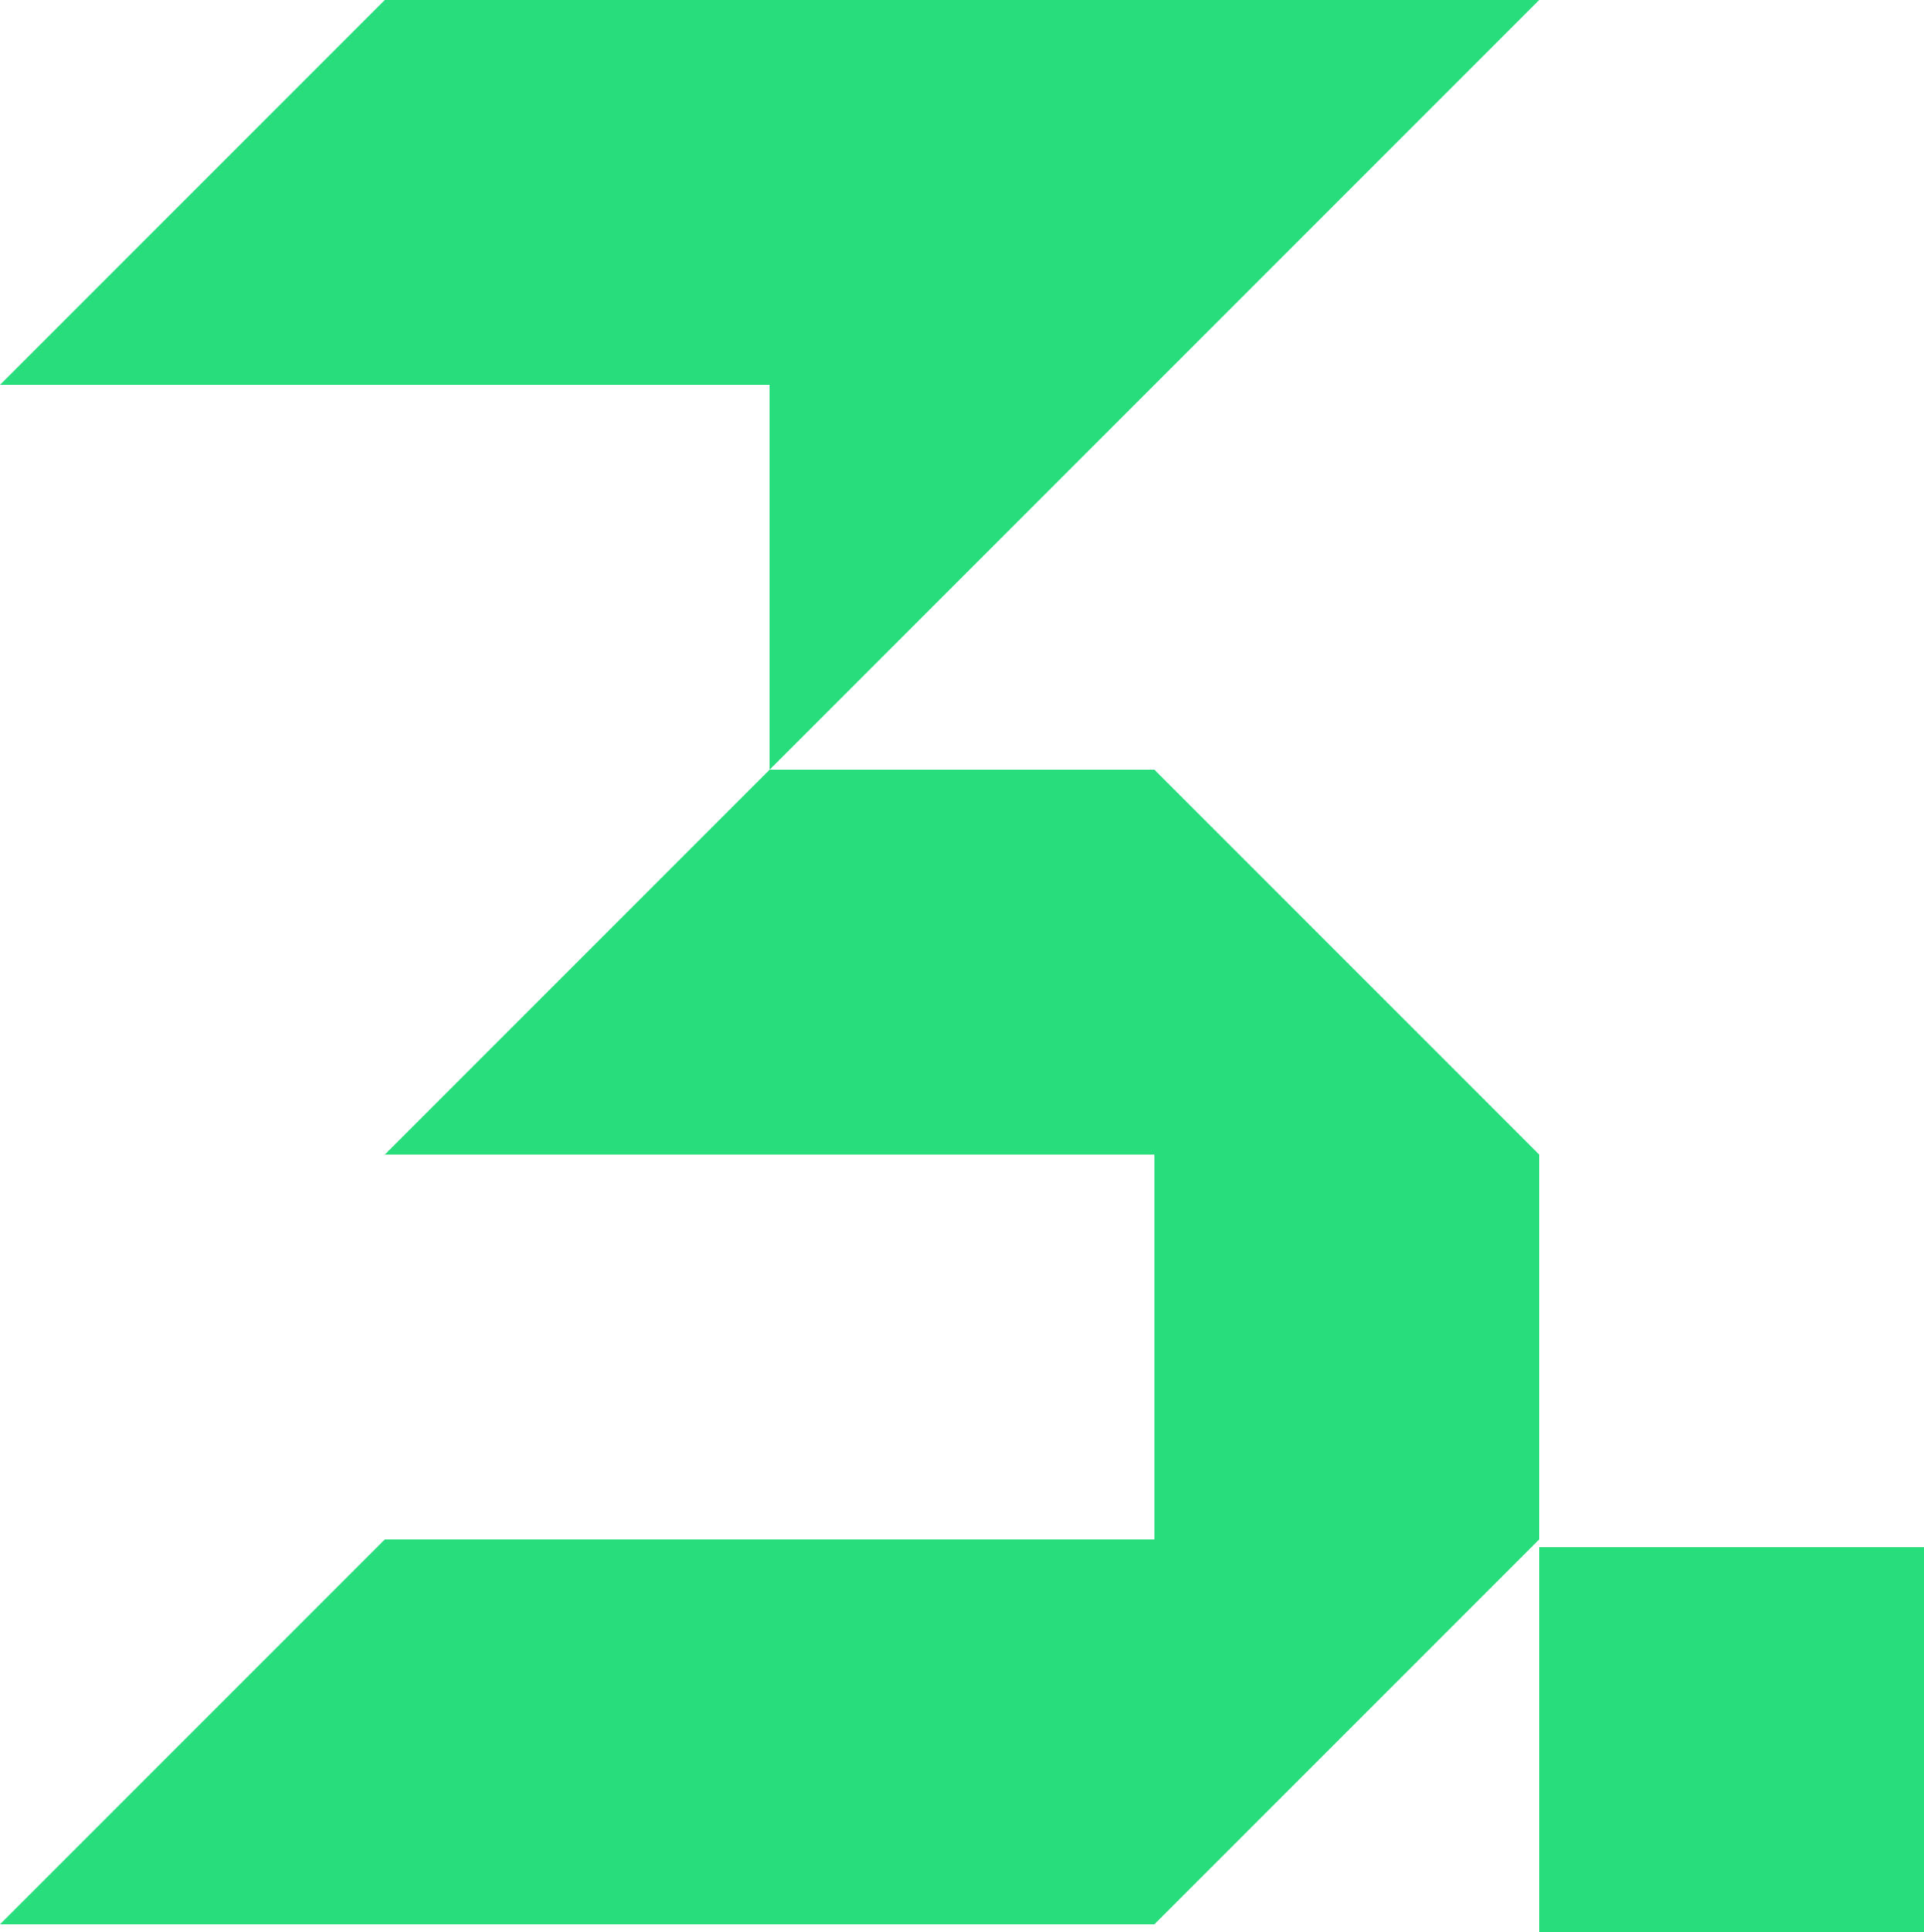 <?xml version="1.0" encoding="UTF-8"?> <svg xmlns="http://www.w3.org/2000/svg" width="250" height="251" viewBox="0 0 250 251" fill="none"> <path d="M0 50H100V100L50 150H150V200H50L0 250H150L200 200V150L150 100H100L200 0H50L0 50Z" fill="#28DD7B"></path> <path d="M250 201H200V251H250V201Z" fill="#28DD7B"></path> </svg> 